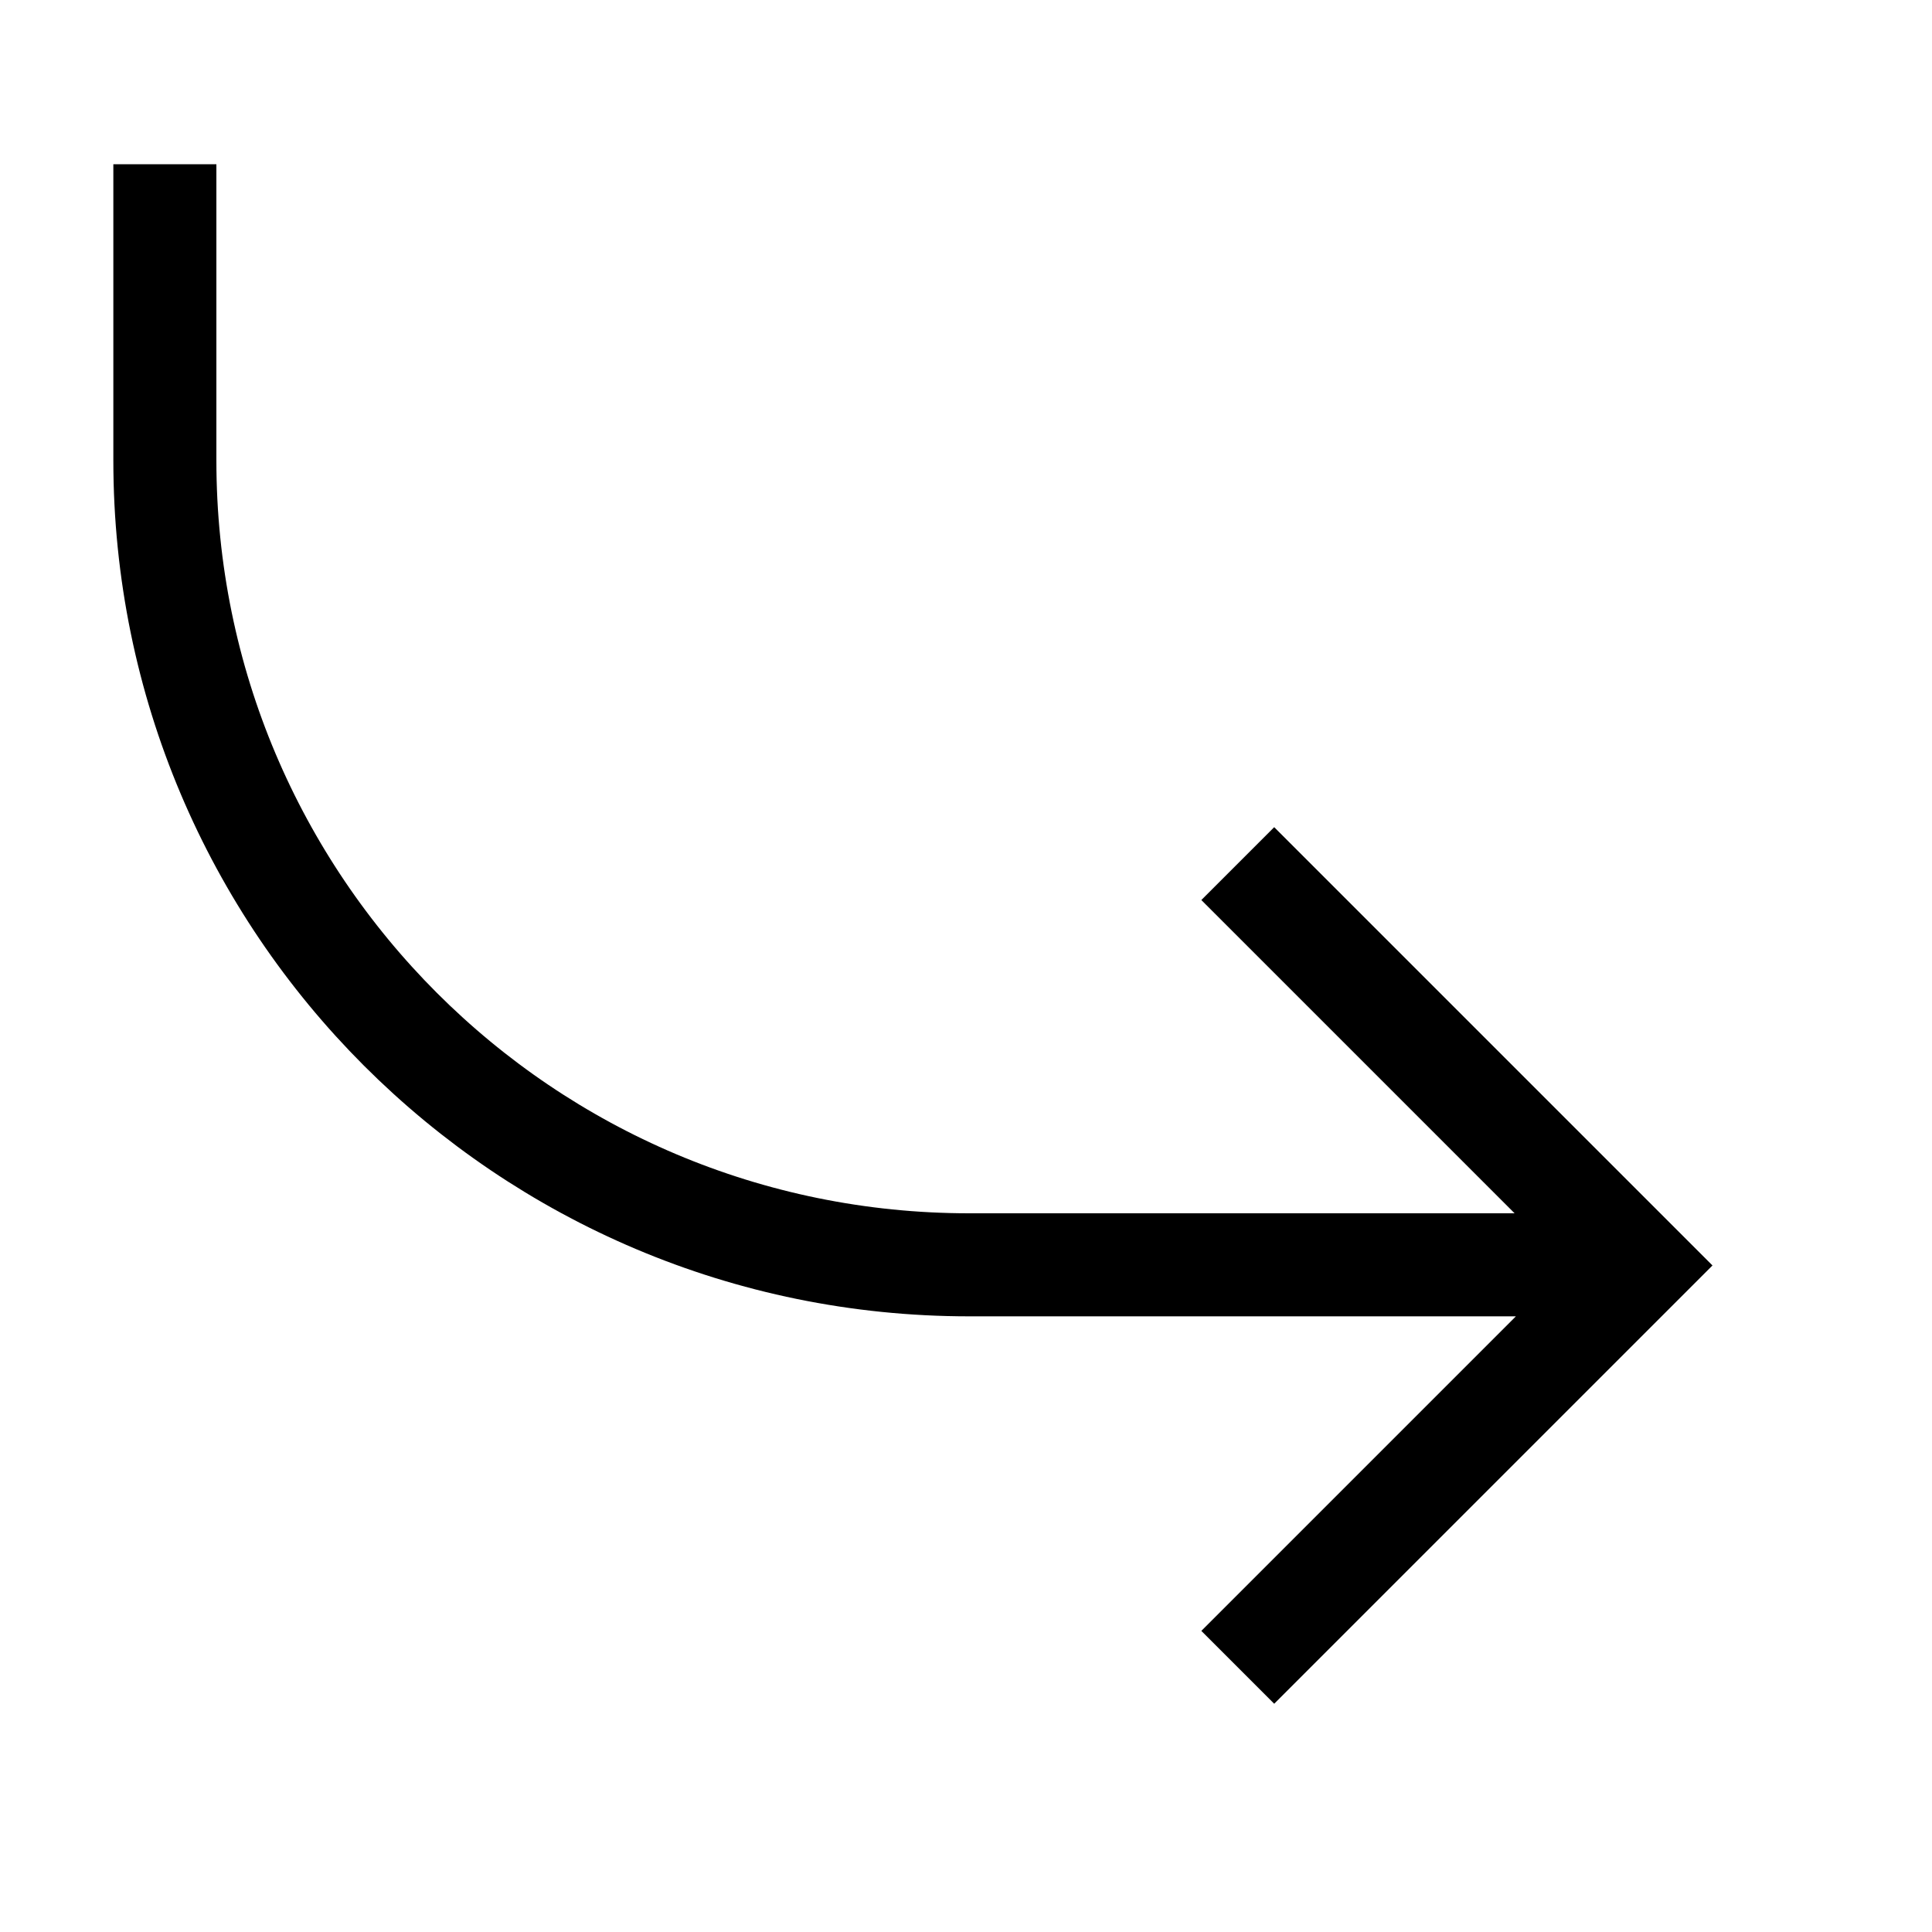 <svg xmlns="http://www.w3.org/2000/svg" id="Icons" viewBox="0 0 300 300"><defs><style>      .st0 {        fill: none;        stroke: #000;        stroke-miterlimit: 10;        stroke-width: 16px;      }    </style></defs><path class="st0" d="M192.2,258.9l62.4-62.4-62.4-62.4M254.6,196.4h-104.1c-69,0-124.9-55.9-124.9-124.9V25.5"></path></svg>
